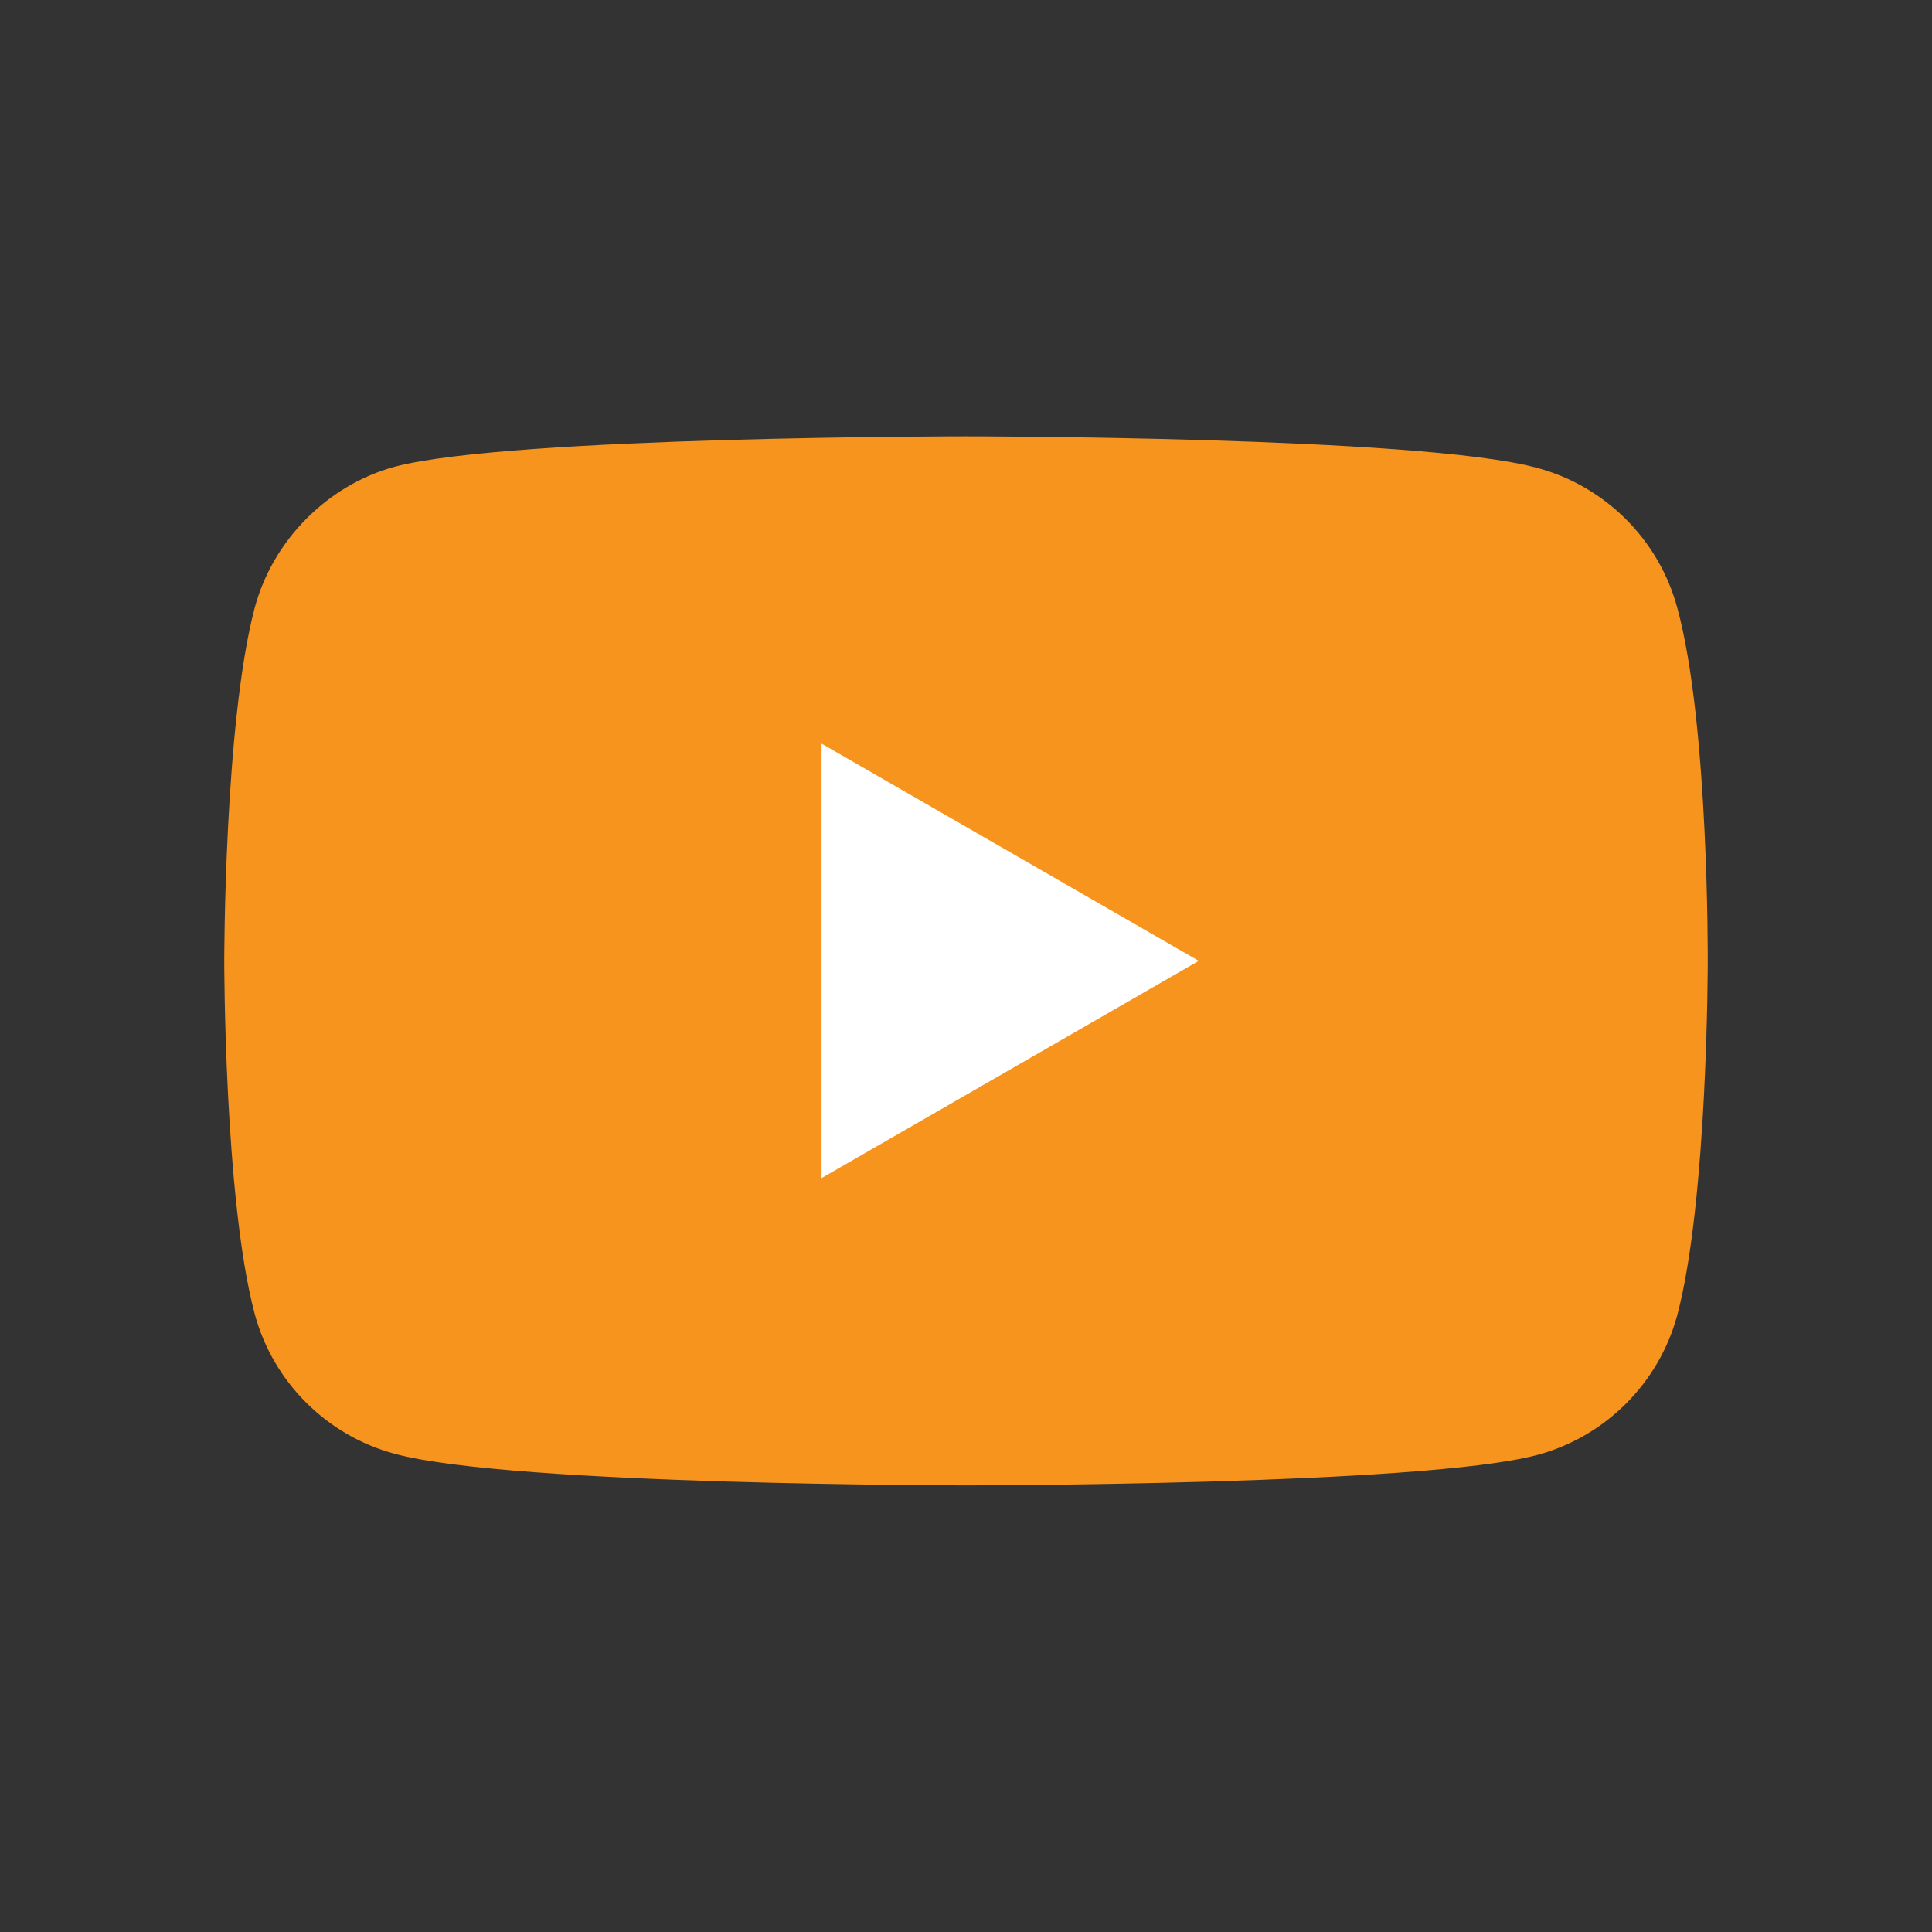 <svg width="112" height="112" viewBox="0 0 112 112" fill="none" xmlns="http://www.w3.org/2000/svg">
<rect x="0" y="0" width="112" height="112" fill="#333333" stroke="none"/>
<path d="M96.269 35.498C95.301 31.899 92.464 29.063 88.866 28.094C82.293 26.295 55.999 26.295 55.999 26.295C55.999 26.295 29.706 26.295 23.133 28.025C19.604 28.994 16.698 31.9 15.73 35.498C14 42.071 14 55.702 14 55.702C14 55.702 14 69.401 15.73 75.906C16.699 79.504 19.535 82.341 23.134 83.31C29.776 85.109 56 85.109 56 85.109C56 85.109 82.293 85.109 88.866 83.378C92.465 82.41 95.301 79.573 96.27 75.975C98 69.401 98 55.771 98 55.771C98 55.771 98.069 42.071 96.269 35.498Z" fill="#F7941E" stroke="#F7941E" stroke-width="2" stroke-linecap="round" stroke-linejoin="round"/>
<path d="M47.627 68.296L69.492 55.703L47.627 43.109V68.296Z" fill="white"/>
</svg>
